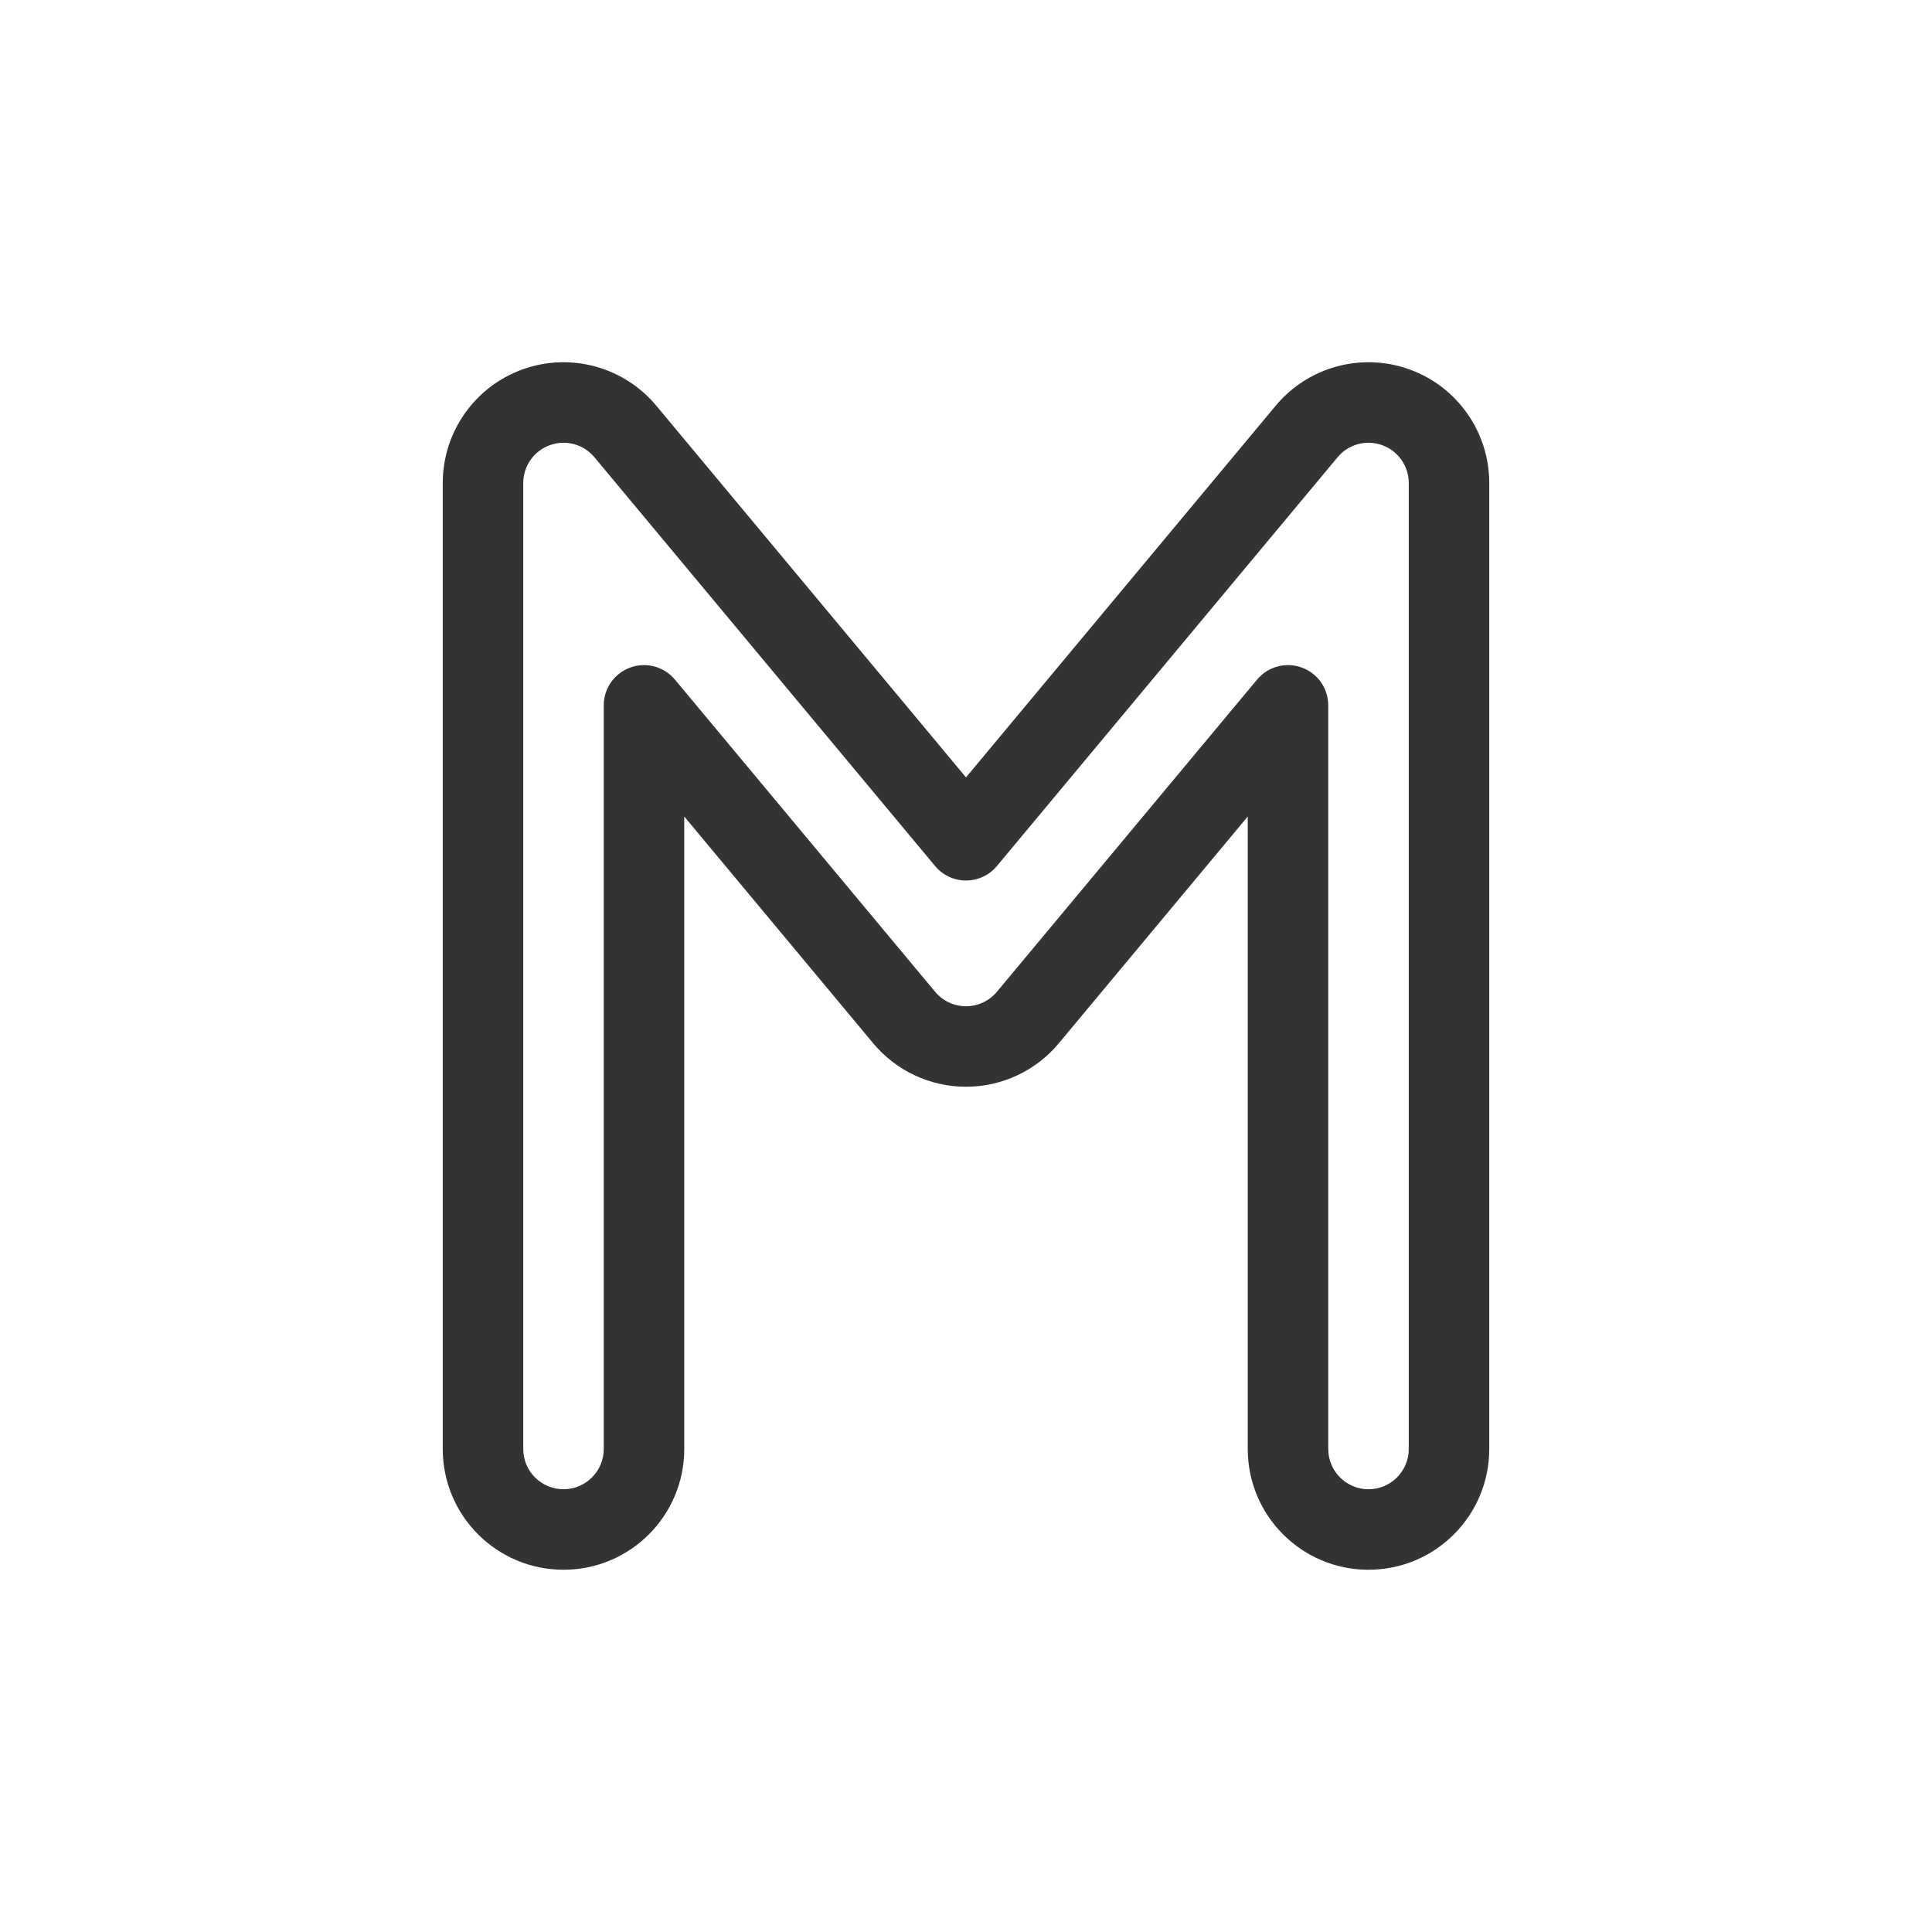 <svg width="48" height="48" viewBox="0 0 48 48" fill="none" xmlns="http://www.w3.org/2000/svg">
<path fill-rule="evenodd" clip-rule="evenodd" d="M11 36L11 12C11 10.737 11.791 9.609 12.979 9.179C14.166 8.749 15.496 9.109 16.305 10.079L24 19.314L31.695 10.079C32.504 9.109 33.834 8.749 35.021 9.179C36.209 9.609 37 10.737 37 12L37 36C37 37.657 35.657 39 34 39C32.343 39 31 37.657 31 36L31 20.286L26.305 25.921C25.735 26.605 24.89 27 24 27C23.11 27 22.265 26.605 21.695 25.921L17 20.286L17 36C17 37.657 15.657 39 14 39C12.343 39 11 37.657 11 36ZM13 12L13 36C13 36.552 13.448 37 14 37C14.552 37 15 36.552 15 36L15 17.524C15 17.103 15.264 16.727 15.66 16.584C16.055 16.441 16.499 16.561 16.768 16.884L23.232 24.64C23.422 24.868 23.703 25 24 25C24.297 25 24.578 24.868 24.768 24.64L31.232 16.884C31.501 16.561 31.945 16.441 32.34 16.584C32.736 16.727 33 17.103 33 17.524L33 36C33 36.552 33.448 37 34 37C34.552 37 35 36.552 35 36L35 12C35 11.579 34.736 11.203 34.34 11.06C33.944 10.916 33.501 11.036 33.232 11.36L24.768 21.516C24.578 21.744 24.297 21.876 24 21.876C23.703 21.876 23.422 21.744 23.232 21.516L14.768 11.36C14.499 11.036 14.055 10.916 13.66 11.06C13.264 11.203 13 11.579 13 12Z" fill="#333333"/>
</svg>
